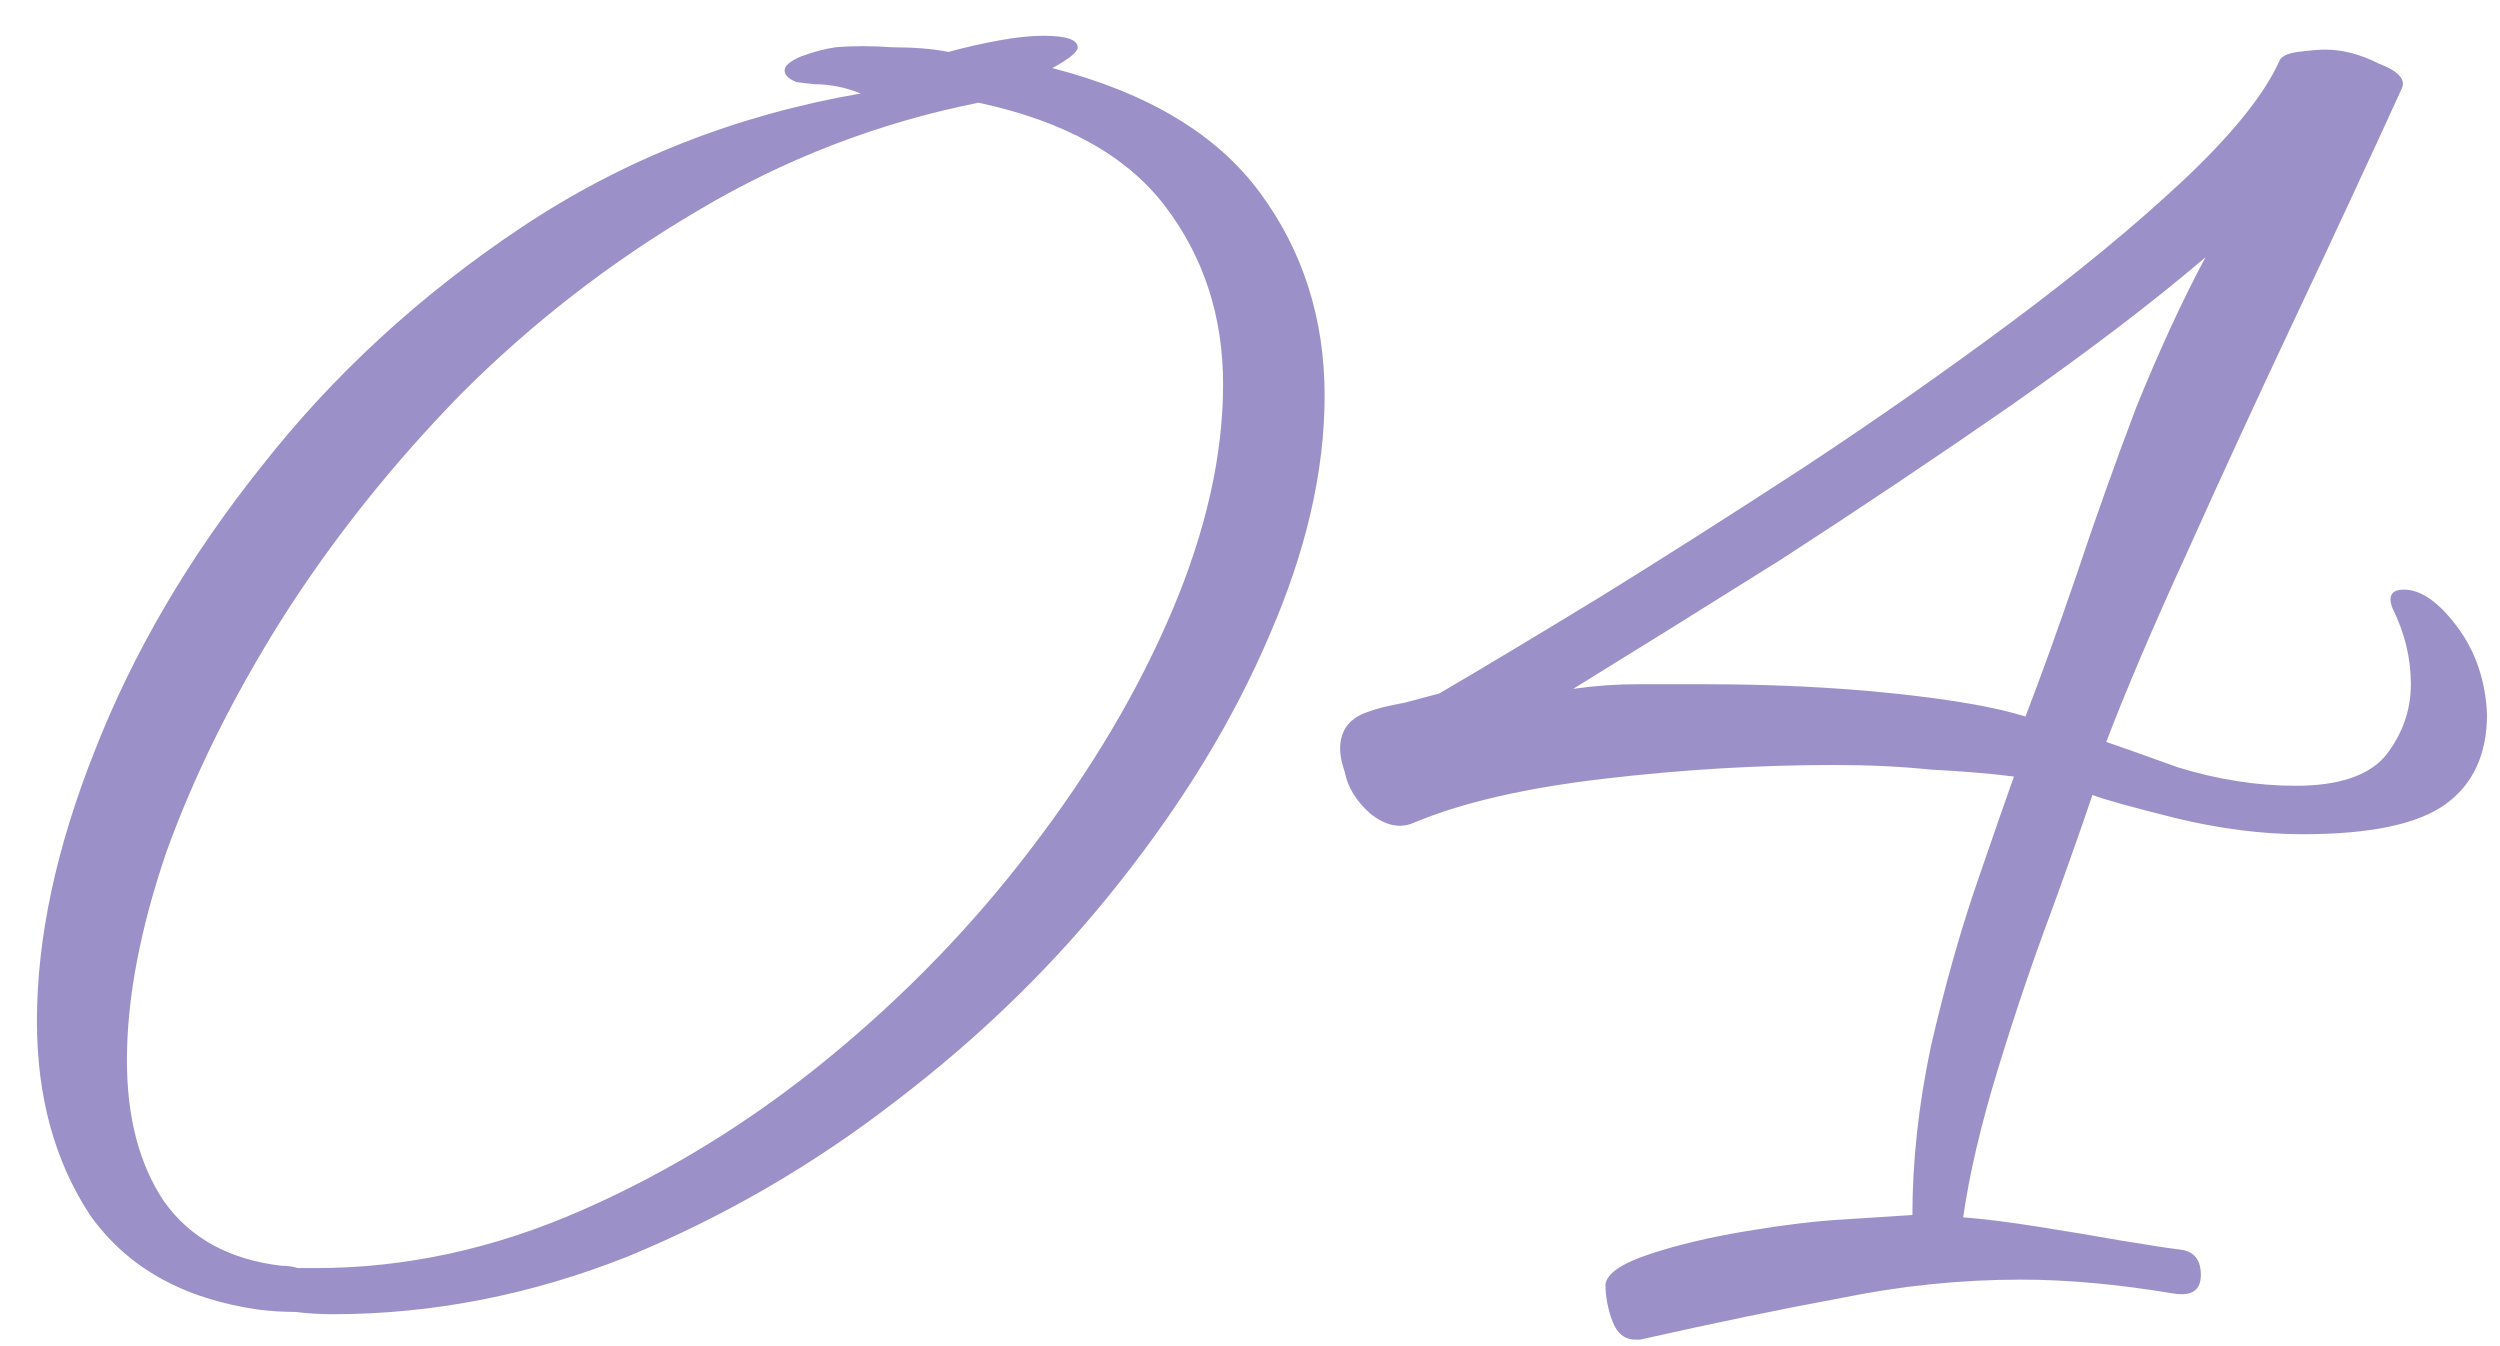 <?xml version="1.0" encoding="UTF-8"?> <svg xmlns="http://www.w3.org/2000/svg" width="52" height="28" viewBox="0 0 52 28" fill="none"><path d="M6.912 27.336C6.656 27.336 6.4 27.32 6.144 27.288C5.888 27.288 5.632 27.272 5.376 27.24C3.808 27.016 2.64 26.36 1.872 25.272C1.136 24.152 0.768 22.808 0.768 21.24C0.768 19.512 1.168 17.64 1.968 15.624C2.768 13.576 3.92 11.608 5.424 9.72C6.928 7.8 8.736 6.136 10.848 4.728C12.96 3.32 15.312 2.392 17.904 1.944C17.584 1.816 17.264 1.752 16.944 1.752C16.656 1.72 16.528 1.704 16.56 1.704C16.4 1.64 16.32 1.56 16.32 1.464C16.32 1.368 16.432 1.272 16.656 1.176C16.912 1.08 17.152 1.016 17.376 0.984C17.728 0.952 18.128 0.952 18.576 0.984C19.024 0.984 19.408 1.016 19.728 1.08C20.08 0.984 20.432 0.904 20.784 0.84C21.136 0.776 21.44 0.744 21.696 0.744C22.176 0.744 22.416 0.824 22.416 0.984C22.416 1.08 22.24 1.224 21.888 1.416C23.872 1.928 25.312 2.792 26.208 4.008C27.104 5.224 27.552 6.632 27.552 8.232C27.552 9.8 27.168 11.464 26.4 13.224C25.664 14.952 24.624 16.664 23.28 18.36C21.968 20.024 20.432 21.528 18.672 22.872C16.944 24.216 15.072 25.304 13.056 26.136C11.04 26.936 8.992 27.336 6.912 27.336ZM6.576 26.376C8.432 26.376 10.272 25.976 12.096 25.176C13.92 24.376 15.632 23.32 17.232 22.008C18.832 20.696 20.24 19.24 21.456 17.64C22.704 16.008 23.68 14.36 24.384 12.696C25.088 11.032 25.44 9.464 25.44 7.992C25.44 6.584 25.04 5.352 24.24 4.296C23.44 3.24 22.144 2.52 20.352 2.136C18.272 2.552 16.32 3.304 14.496 4.392C12.704 5.448 11.072 6.712 9.6 8.184C8.16 9.656 6.912 11.224 5.856 12.888C4.832 14.52 4.032 16.136 3.456 17.736C2.912 19.336 2.64 20.776 2.64 22.056C2.64 23.24 2.896 24.216 3.408 24.984C3.952 25.752 4.768 26.2 5.856 26.328C5.984 26.328 6.096 26.344 6.192 26.376C6.32 26.376 6.448 26.376 6.576 26.376ZM34.018 27.864C33.794 27.864 33.634 27.736 33.538 27.48C33.442 27.224 33.394 26.968 33.394 26.712C33.426 26.488 33.73 26.28 34.306 26.088C34.882 25.896 35.554 25.736 36.322 25.608C37.09 25.48 37.746 25.4 38.29 25.368L39.778 25.272C39.778 24.152 39.906 22.984 40.162 21.768C40.45 20.52 40.77 19.384 41.122 18.36C41.474 17.336 41.73 16.6 41.89 16.152C41.378 16.088 40.802 16.04 40.162 16.008C39.554 15.944 38.882 15.912 38.146 15.912C36.578 15.912 34.978 16.008 33.346 16.2C31.714 16.392 30.402 16.696 29.41 17.112C29.122 17.24 28.818 17.176 28.498 16.92C28.21 16.664 28.034 16.376 27.97 16.056C27.906 15.864 27.874 15.704 27.874 15.576C27.874 15.192 28.066 14.936 28.45 14.808C28.61 14.744 28.866 14.68 29.218 14.616C29.57 14.52 29.81 14.456 29.938 14.424C30.866 13.88 31.986 13.208 33.298 12.408C34.642 11.576 36.05 10.68 37.522 9.72C39.026 8.728 40.466 7.72 41.842 6.696C43.218 5.672 44.402 4.696 45.394 3.768C46.418 2.808 47.09 1.976 47.41 1.272C47.442 1.176 47.57 1.112 47.794 1.08C48.05 1.048 48.242 1.032 48.37 1.032C48.722 1.032 49.09 1.128 49.474 1.32C49.89 1.48 50.05 1.656 49.954 1.848C49.282 3.32 48.546 4.904 47.746 6.6C46.946 8.296 46.194 9.928 45.49 11.496C44.786 13.032 44.226 14.344 43.81 15.432C44.002 15.496 44.498 15.672 45.298 15.96C46.13 16.216 46.946 16.344 47.746 16.344C48.642 16.344 49.266 16.136 49.618 15.72C49.97 15.272 50.146 14.776 50.146 14.232C50.146 13.688 50.018 13.16 49.762 12.648C49.666 12.392 49.746 12.264 50.002 12.264C50.354 12.264 50.722 12.52 51.106 13.032C51.49 13.544 51.698 14.152 51.73 14.856C51.73 15.688 51.442 16.312 50.866 16.728C50.29 17.144 49.298 17.352 47.89 17.352C47.058 17.352 46.178 17.24 45.25 17.016C44.354 16.792 43.778 16.632 43.522 16.536C43.33 17.112 43.042 17.928 42.658 18.984C42.274 20.008 41.906 21.096 41.554 22.248C41.202 23.4 40.962 24.424 40.834 25.32C41.25 25.352 41.762 25.416 42.37 25.512C42.978 25.608 43.554 25.704 44.098 25.8C44.674 25.896 45.09 25.96 45.346 25.992C45.634 26.024 45.778 26.2 45.778 26.52C45.778 26.84 45.586 26.968 45.202 26.904C44.05 26.712 42.994 26.616 42.034 26.616C40.786 26.616 39.538 26.744 38.29 27C37.074 27.224 35.682 27.512 34.114 27.864H34.018ZM42.13 14.904C42.45 14.072 42.802 13.096 43.186 11.976C43.57 10.824 43.986 9.656 44.434 8.472C44.914 7.288 45.394 6.248 45.874 5.352C44.786 6.28 43.442 7.304 41.842 8.424C40.274 9.512 38.674 10.584 37.042 11.64C35.41 12.664 33.97 13.56 32.722 14.328C33.17 14.264 33.618 14.232 34.066 14.232C34.546 14.232 35.01 14.232 35.458 14.232C36.866 14.232 38.178 14.296 39.394 14.424C40.61 14.552 41.522 14.712 42.13 14.904Z" fill="#9B90C8"></path></svg> 
